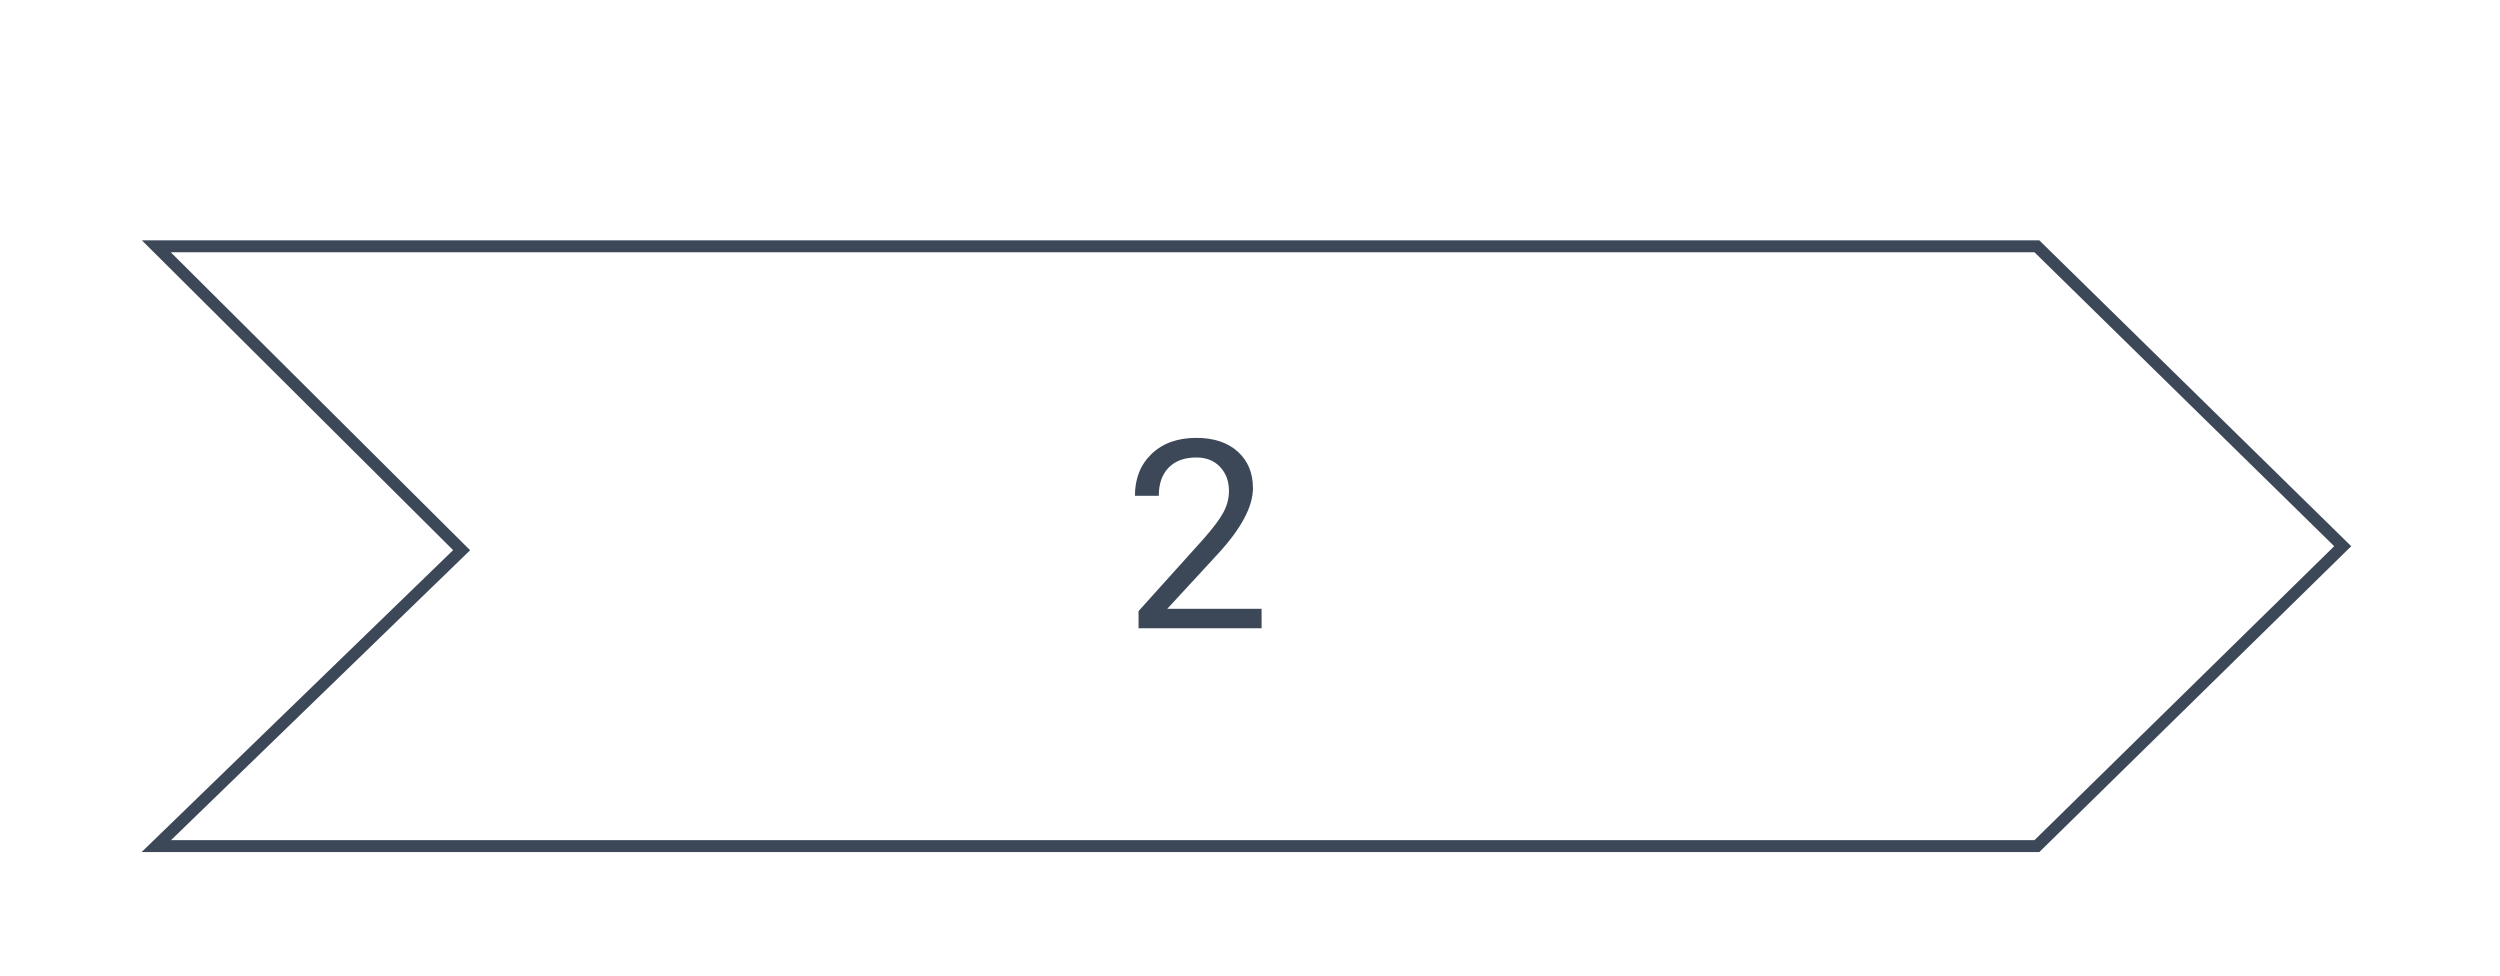 <?xml version="1.0" encoding="utf-8"?>
<svg viewBox="0 0 1258.692 491.607" width="1280pt" height="499.929pt" xmlns="http://www.w3.org/2000/svg">
  <path d="M 232.414 277.004 L 78.692 426 L 552.157 426 L 1025.52 426 L 1102.51 350.5 L 1179.5 275 L 1102.51 199.5 L 1025.52 124 L 552.157 124 L 78.692 124 L 232.414 277.004 Z" style="paint-order: fill; fill: none; stroke: rgb(60, 72, 88); stroke-width: 6px;"/>
  <path d="M 1028.707 123.5 L 1180.207 275 L 1028.707 426.5 L 99.5 426.5 L 99.5 123.5 Z M 100.5 425.5 L 1028.293 425.5 L 1178.793 275 L 1028.293 124.5 L 100.5 124.5 Z" style="fill: none;"/>
  <path d="M 635.183 306.502 L 635.183 316.312 L 573.233 316.312 L 573.233 307.672 L 605.963 271.312 C 610.81 265.812 614.153 261.342 615.993 257.902 C 617.833 254.455 618.753 250.892 618.753 247.212 C 618.753 242.279 617.26 238.232 614.273 235.072 C 611.286 231.912 607.303 230.332 602.323 230.332 C 596.35 230.332 591.706 232.032 588.393 235.432 C 585.08 238.825 583.423 243.555 583.423 249.622 L 571.413 249.622 C 571.413 240.915 574.216 233.879 579.823 228.512 C 585.43 223.145 592.93 220.462 602.323 220.462 C 611.11 220.462 618.06 222.765 623.173 227.372 C 628.28 231.985 630.833 238.122 630.833 245.782 C 630.833 255.095 624.903 266.179 613.043 279.032 L 587.713 306.502 L 635.183 306.502 Z" transform="matrix(1, 0, 0, 1, 0, 0)" style="fill: rgb(60, 72, 88); white-space: pre;"/>
</svg>